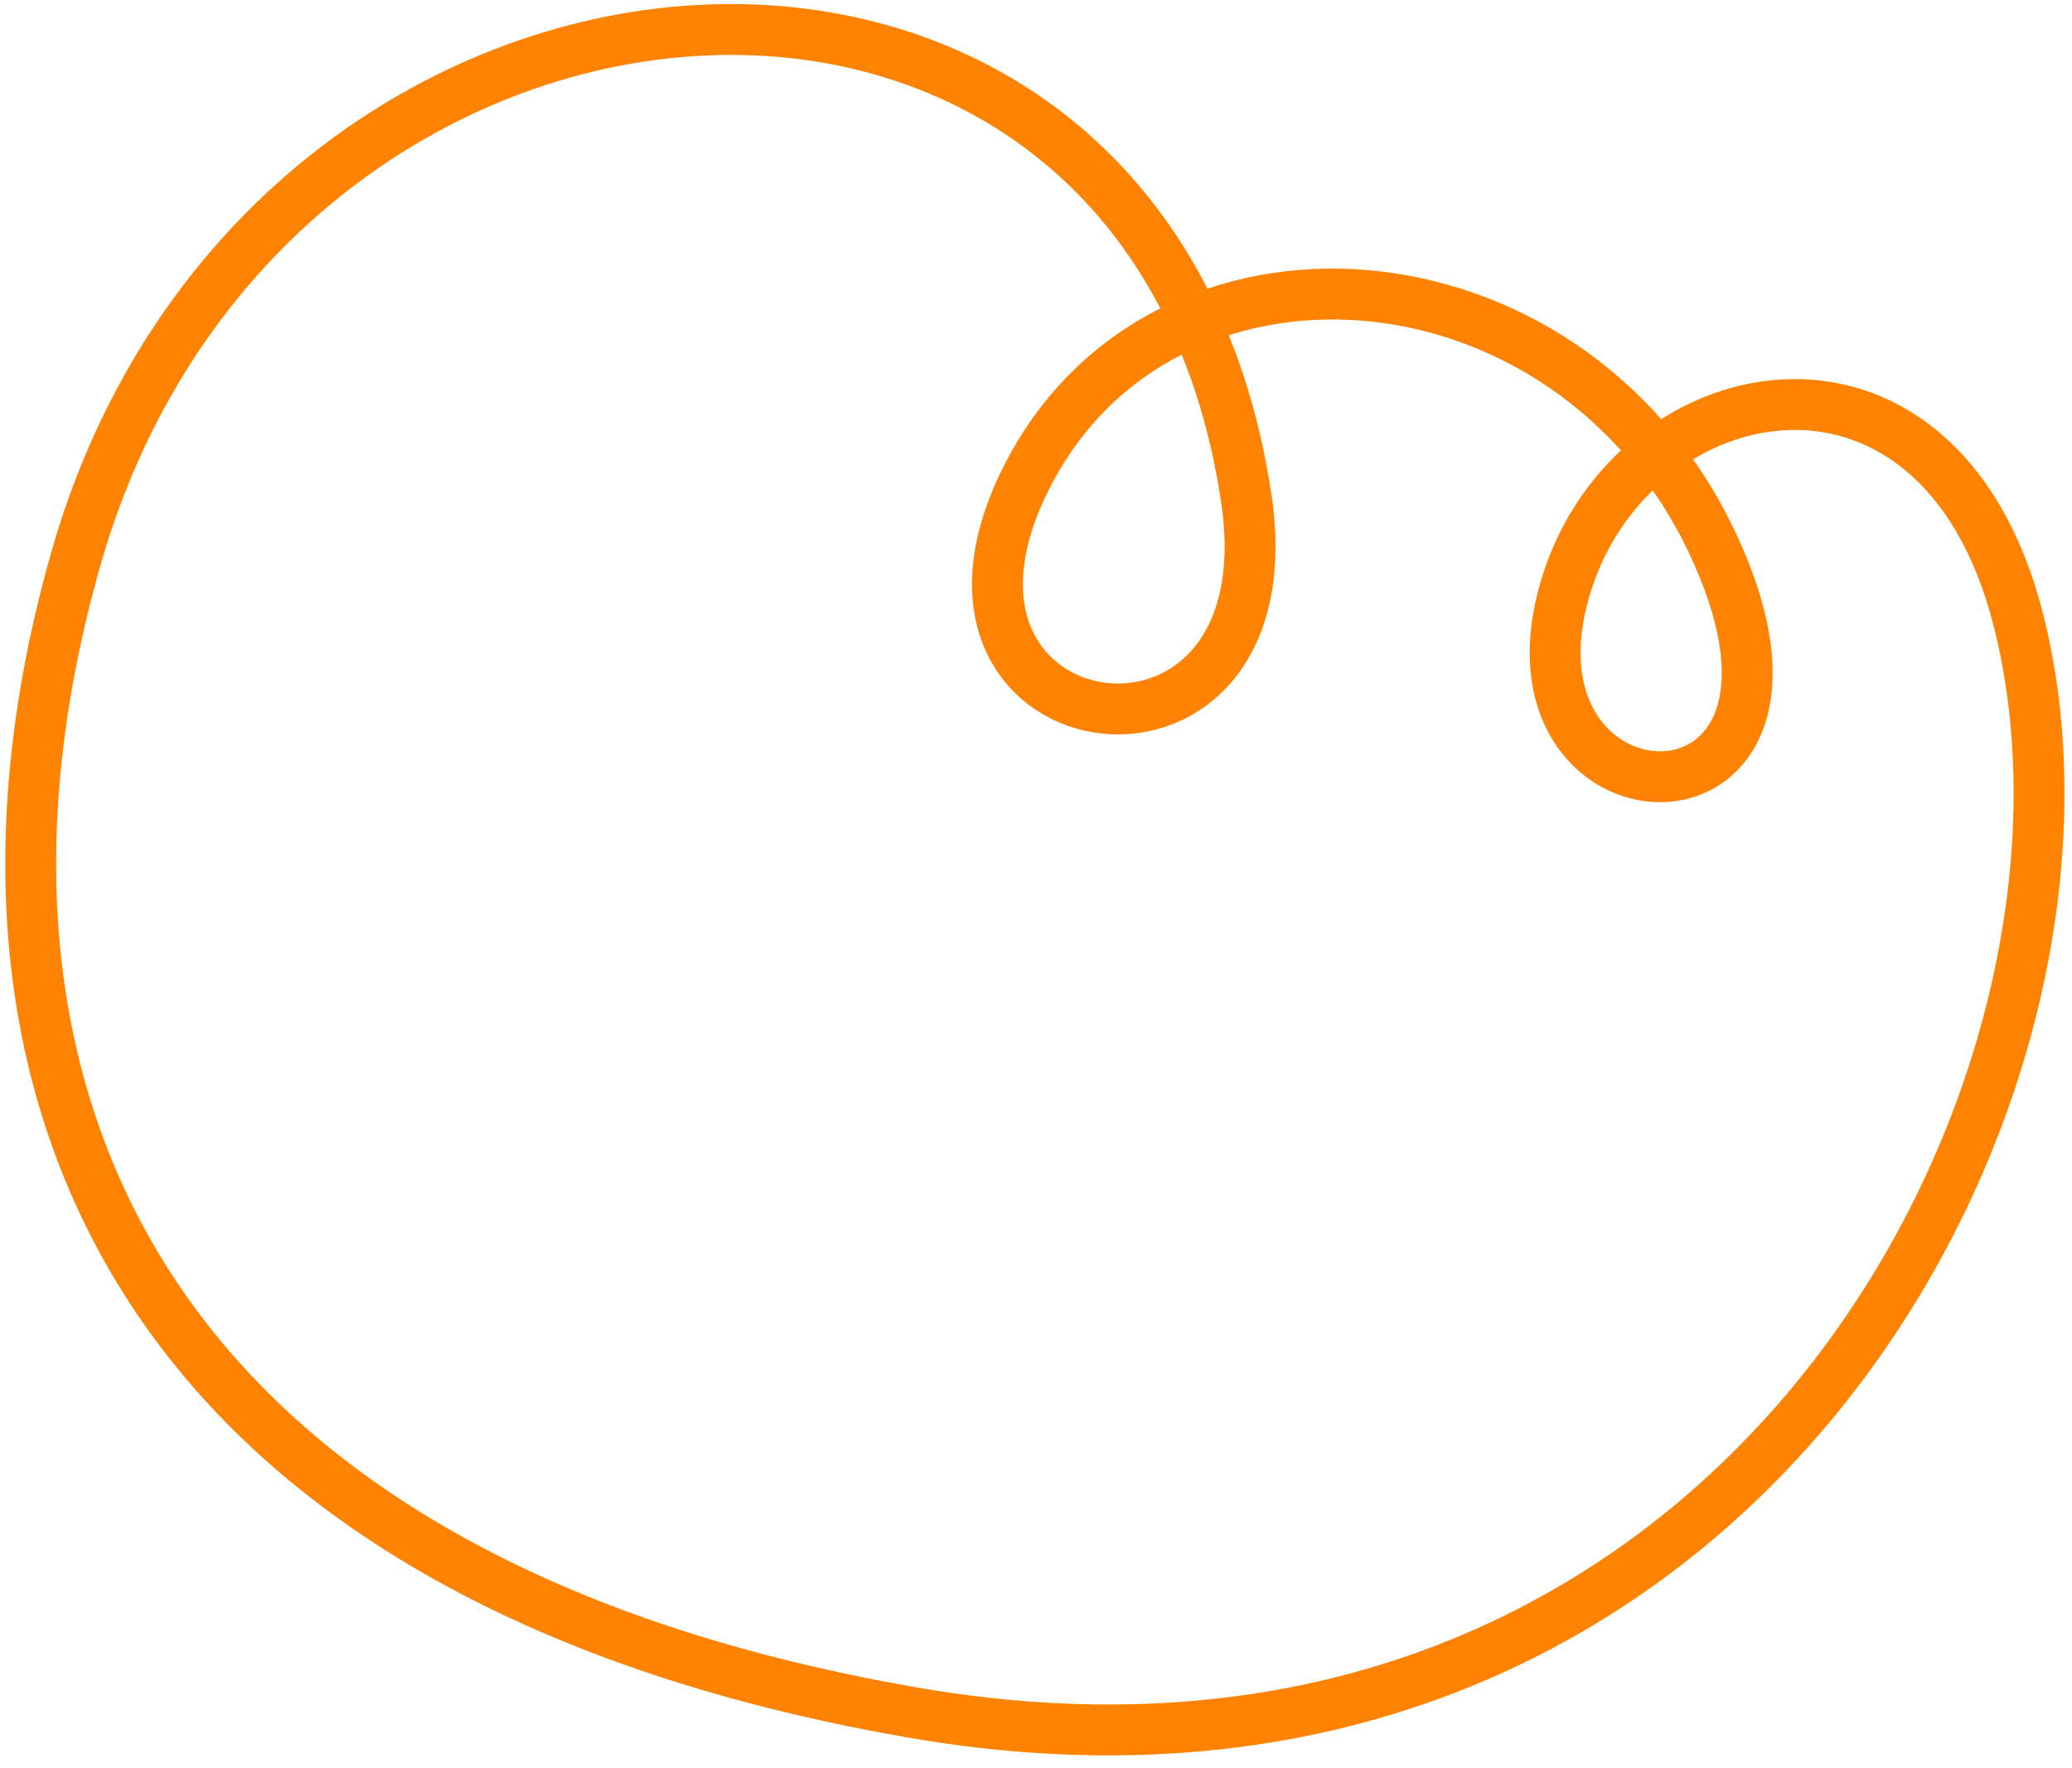 <?xml version="1.0" encoding="utf-8"?>
<!-- Generator: Adobe Illustrator 25.3.0, SVG Export Plug-In . SVG Version: 6.00 Build 0)  -->
<svg version="1.1" id="Layer_1" xmlns="http://www.w3.org/2000/svg" xmlns:xlink="http://www.w3.org/1999/xlink" x="0px" y="0px"
	 viewBox="0 0 162.9 139" style="enable-background:new 0 0 162.9 139;" xml:space="preserve">
<style type="text/css">
	.st0{fill:none;stroke:#FF8200;stroke-width:4;stroke-miterlimit:10;}
</style>
<path id="Path_165" class="st0" d="M98,39.3c3.6,24.8-29.1,19.6-16.8-2.7c11.3-20.4,43.1-17.3,53.8,6.9
	c10.4,23.3-17.2,22.4-12.1,3.3c4.7-17.6,29.5-23,35.8,2c9.4,37.2-22.7,97.1-87.1,85.8C10.8,124-5.9,85.4,6,43.8
	C20.9-8.1,90.3-13.2,98,39.3z"/>
</svg>
